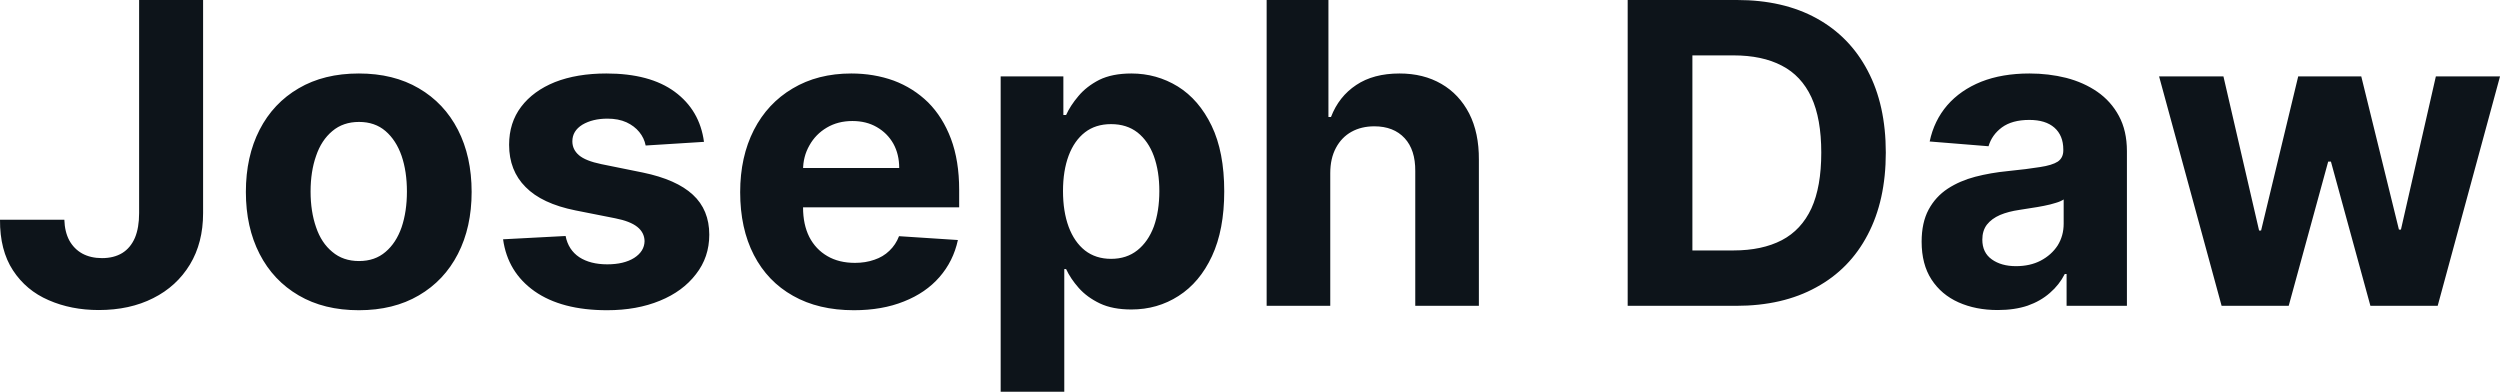 <?xml version="1.0" encoding="UTF-8" standalone="yes"?>
<svg xmlns="http://www.w3.org/2000/svg" width="100%" height="100%" viewBox="0 0 136.759 21.432" fill="#0d141a">
  <path d="M7.61 11.66L7.61 0L11.11 0L11.11 11.66Q11.11 13.28 10.39 14.47Q9.66 15.67 8.38 16.31Q7.10 16.96 5.40 16.96L5.40 16.96Q3.89 16.96 2.66 16.42Q1.43 15.89 0.71 14.79Q-0.01 13.69 0 12.02L0 12.02L3.52 12.02Q3.54 12.68 3.79 13.15Q4.05 13.62 4.50 13.87Q4.96 14.12 5.58 14.12L5.58 14.12Q6.23 14.12 6.69 13.84Q7.14 13.56 7.38 13.01Q7.61 12.46 7.61 11.66L7.61 11.66ZM19.63 16.97L19.63 16.97Q17.72 16.97 16.34 16.16Q14.95 15.35 14.20 13.89Q13.45 12.43 13.45 10.50L13.45 10.50Q13.45 8.56 14.20 7.10Q14.95 5.64 16.34 4.83Q17.72 4.02 19.63 4.02L19.63 4.02Q21.53 4.02 22.91 4.83Q24.30 5.64 25.05 7.10Q25.80 8.56 25.80 10.50L25.80 10.50Q25.80 12.43 25.05 13.89Q24.30 15.35 22.91 16.16Q21.53 16.97 19.63 16.97ZM19.64 14.28L19.64 14.28Q20.51 14.28 21.09 13.78Q21.67 13.29 21.97 12.43Q22.26 11.57 22.26 10.48L22.26 10.48Q22.26 9.38 21.97 8.53Q21.67 7.67 21.09 7.17Q20.51 6.67 19.64 6.67L19.64 6.67Q18.77 6.67 18.18 7.17Q17.58 7.67 17.29 8.53Q16.99 9.38 16.99 10.48L16.99 10.48Q16.99 11.57 17.29 12.43Q17.58 13.29 18.18 13.78Q18.77 14.28 19.64 14.28ZM38.51 7.76L38.51 7.76L35.32 7.96Q35.24 7.55 34.97 7.22Q34.70 6.89 34.27 6.69Q33.83 6.49 33.23 6.49L33.23 6.49Q32.42 6.49 31.86 6.82Q31.31 7.16 31.31 7.73L31.31 7.73Q31.31 8.18 31.67 8.49Q32.03 8.80 32.90 8.98L32.90 8.98L35.17 9.44Q37.00 9.82 37.90 10.65Q38.80 11.48 38.80 12.84L38.80 12.84Q38.80 14.07 38.07 15.00Q37.35 15.94 36.10 16.45Q34.84 16.97 33.21 16.97L33.21 16.97Q30.72 16.97 29.24 15.93Q27.77 14.89 27.52 13.09L27.52 13.09L30.94 12.91Q31.09 13.67 31.69 14.07Q32.29 14.46 33.22 14.46L33.22 14.46Q34.13 14.46 34.69 14.11Q35.25 13.75 35.26 13.19L35.26 13.19Q35.25 12.72 34.86 12.41Q34.47 12.10 33.65 11.94L33.65 11.94L31.48 11.51Q29.64 11.14 28.75 10.23Q27.85 9.33 27.85 7.92L27.85 7.92Q27.85 6.71 28.51 5.84Q29.17 4.97 30.36 4.49Q31.56 4.02 33.17 4.02L33.17 4.02Q35.55 4.02 36.91 5.02Q38.28 6.03 38.51 7.76ZM46.71 16.97L46.71 16.97Q44.77 16.97 43.38 16.18Q41.99 15.40 41.24 13.95Q40.49 12.50 40.49 10.51L40.49 10.51Q40.49 8.58 41.24 7.11Q41.99 5.65 43.36 4.84Q44.73 4.02 46.57 4.02L46.57 4.02Q47.81 4.02 48.89 4.41Q49.96 4.81 50.77 5.60Q51.57 6.40 52.02 7.59Q52.47 8.79 52.47 10.39L52.47 10.39L52.47 11.34L41.88 11.34L41.88 9.19L49.19 9.19Q49.19 8.44 48.87 7.86Q48.54 7.28 47.96 6.95Q47.39 6.62 46.63 6.62L46.63 6.62Q45.84 6.62 45.23 6.98Q44.62 7.34 44.28 7.95Q43.93 8.56 43.93 9.30L43.93 9.30L43.93 11.35Q43.93 12.28 44.27 12.96Q44.62 13.64 45.26 14.01Q45.89 14.38 46.77 14.38L46.77 14.38Q47.35 14.38 47.83 14.21Q48.31 14.05 48.65 13.72Q49.00 13.39 49.18 12.92L49.18 12.92L52.40 13.13Q52.15 14.29 51.39 15.16Q50.64 16.02 49.45 16.49Q48.26 16.97 46.71 16.97ZM58.22 21.43L54.74 21.43L54.74 4.18L58.17 4.18L58.17 6.29L58.32 6.29Q58.55 5.78 58.99 5.26Q59.43 4.73 60.13 4.37Q60.84 4.02 61.89 4.02L61.89 4.02Q63.27 4.02 64.43 4.73Q65.59 5.45 66.28 6.88Q66.97 8.31 66.97 10.47L66.97 10.47Q66.97 12.57 66.30 14.01Q65.63 15.45 64.47 16.19Q63.32 16.93 61.89 16.93L61.89 16.93Q60.87 16.93 60.17 16.60Q59.46 16.26 59.01 15.75Q58.56 15.24 58.32 14.72L58.32 14.72L58.22 14.72L58.22 21.43ZM58.15 10.45L58.15 10.45Q58.15 11.57 58.46 12.41Q58.77 13.24 59.35 13.70Q59.94 14.16 60.78 14.16L60.78 14.16Q61.63 14.16 62.22 13.69Q62.81 13.22 63.12 12.39Q63.42 11.55 63.42 10.45L63.42 10.45Q63.42 9.37 63.12 8.54Q62.82 7.72 62.23 7.25Q61.64 6.79 60.78 6.79L60.78 6.79Q59.93 6.79 59.35 7.24Q58.77 7.69 58.46 8.51Q58.15 9.34 58.15 10.45ZM72.77 9.47L72.77 9.47L72.77 16.73L69.29 16.73L69.29 0L72.67 0L72.67 6.40L72.81 6.40Q73.24 5.28 74.19 4.65Q75.13 4.02 76.56 4.02L76.56 4.02Q77.87 4.02 78.85 4.59Q79.82 5.15 80.37 6.21Q80.91 7.27 80.90 8.74L80.90 8.74L80.90 16.73L77.42 16.73L77.42 9.36Q77.43 8.20 76.84 7.56Q76.24 6.91 75.18 6.91L75.18 6.91Q74.47 6.91 73.93 7.21Q73.39 7.51 73.08 8.09Q72.77 8.67 72.77 9.47ZM94.97 16.73L94.97 16.73L89.04 16.73L89.04 0L95.02 0Q97.55 0 99.37 1.00Q101.19 2.00 102.17 3.87Q103.16 5.74 103.16 8.35L103.16 8.35Q103.16 10.96 102.17 12.84Q101.19 14.72 99.35 15.72Q97.52 16.73 94.97 16.73ZM92.58 3.03L92.58 13.70L94.83 13.70Q96.39 13.70 97.47 13.14Q98.54 12.58 99.09 11.40Q99.63 10.22 99.63 8.35L99.63 8.35Q99.63 6.49 99.09 5.32Q98.54 4.14 97.47 3.59Q96.40 3.03 94.83 3.03L94.83 3.03L92.58 3.03ZM109.28 16.96L109.28 16.96Q108.08 16.96 107.14 16.54Q106.20 16.12 105.66 15.29Q105.12 14.46 105.12 13.22L105.12 13.22Q105.12 12.18 105.50 11.47Q105.88 10.76 106.55 10.32Q107.21 9.89 108.05 9.67Q108.90 9.45 109.83 9.36L109.83 9.36Q110.92 9.25 111.59 9.14Q112.26 9.04 112.57 8.84Q112.87 8.63 112.87 8.23L112.87 8.23L112.87 8.18Q112.87 7.41 112.38 6.98Q111.90 6.56 111.01 6.56L111.01 6.56Q110.07 6.56 109.51 6.97Q108.96 7.38 108.78 8.00L108.78 8.00L105.56 7.74Q105.80 6.60 106.52 5.76Q107.24 4.93 108.38 4.47Q109.52 4.02 111.02 4.02L111.02 4.02Q112.07 4.02 113.03 4.26Q113.99 4.51 114.73 5.02Q115.48 5.54 115.91 6.34Q116.35 7.15 116.35 8.27L116.35 8.27L116.35 16.73L113.05 16.73L113.05 14.99L112.95 14.99Q112.65 15.58 112.14 16.02Q111.63 16.47 110.92 16.72Q110.21 16.96 109.28 16.96ZM110.28 14.56L110.28 14.56Q111.05 14.56 111.63 14.26Q112.22 13.95 112.56 13.43Q112.89 12.90 112.89 12.24L112.89 12.24L112.89 10.91Q112.73 11.02 112.45 11.10Q112.17 11.19 111.81 11.26Q111.46 11.33 111.11 11.38Q110.76 11.43 110.48 11.48L110.48 11.48Q109.86 11.57 109.41 11.76Q108.95 11.96 108.69 12.29Q108.44 12.62 108.44 13.11L108.44 13.11Q108.44 13.82 108.96 14.19Q109.48 14.56 110.28 14.56ZM125.20 16.73L121.53 16.73L118.11 4.18L121.63 4.18L123.58 12.61L123.69 12.61L125.72 4.18L129.17 4.18L131.23 12.56L131.34 12.56L133.25 4.18L136.76 4.18L133.35 16.73L129.67 16.73L127.51 8.84L127.36 8.84L125.20 16.73Z" preserveAspectRatio="none"/>
</svg>